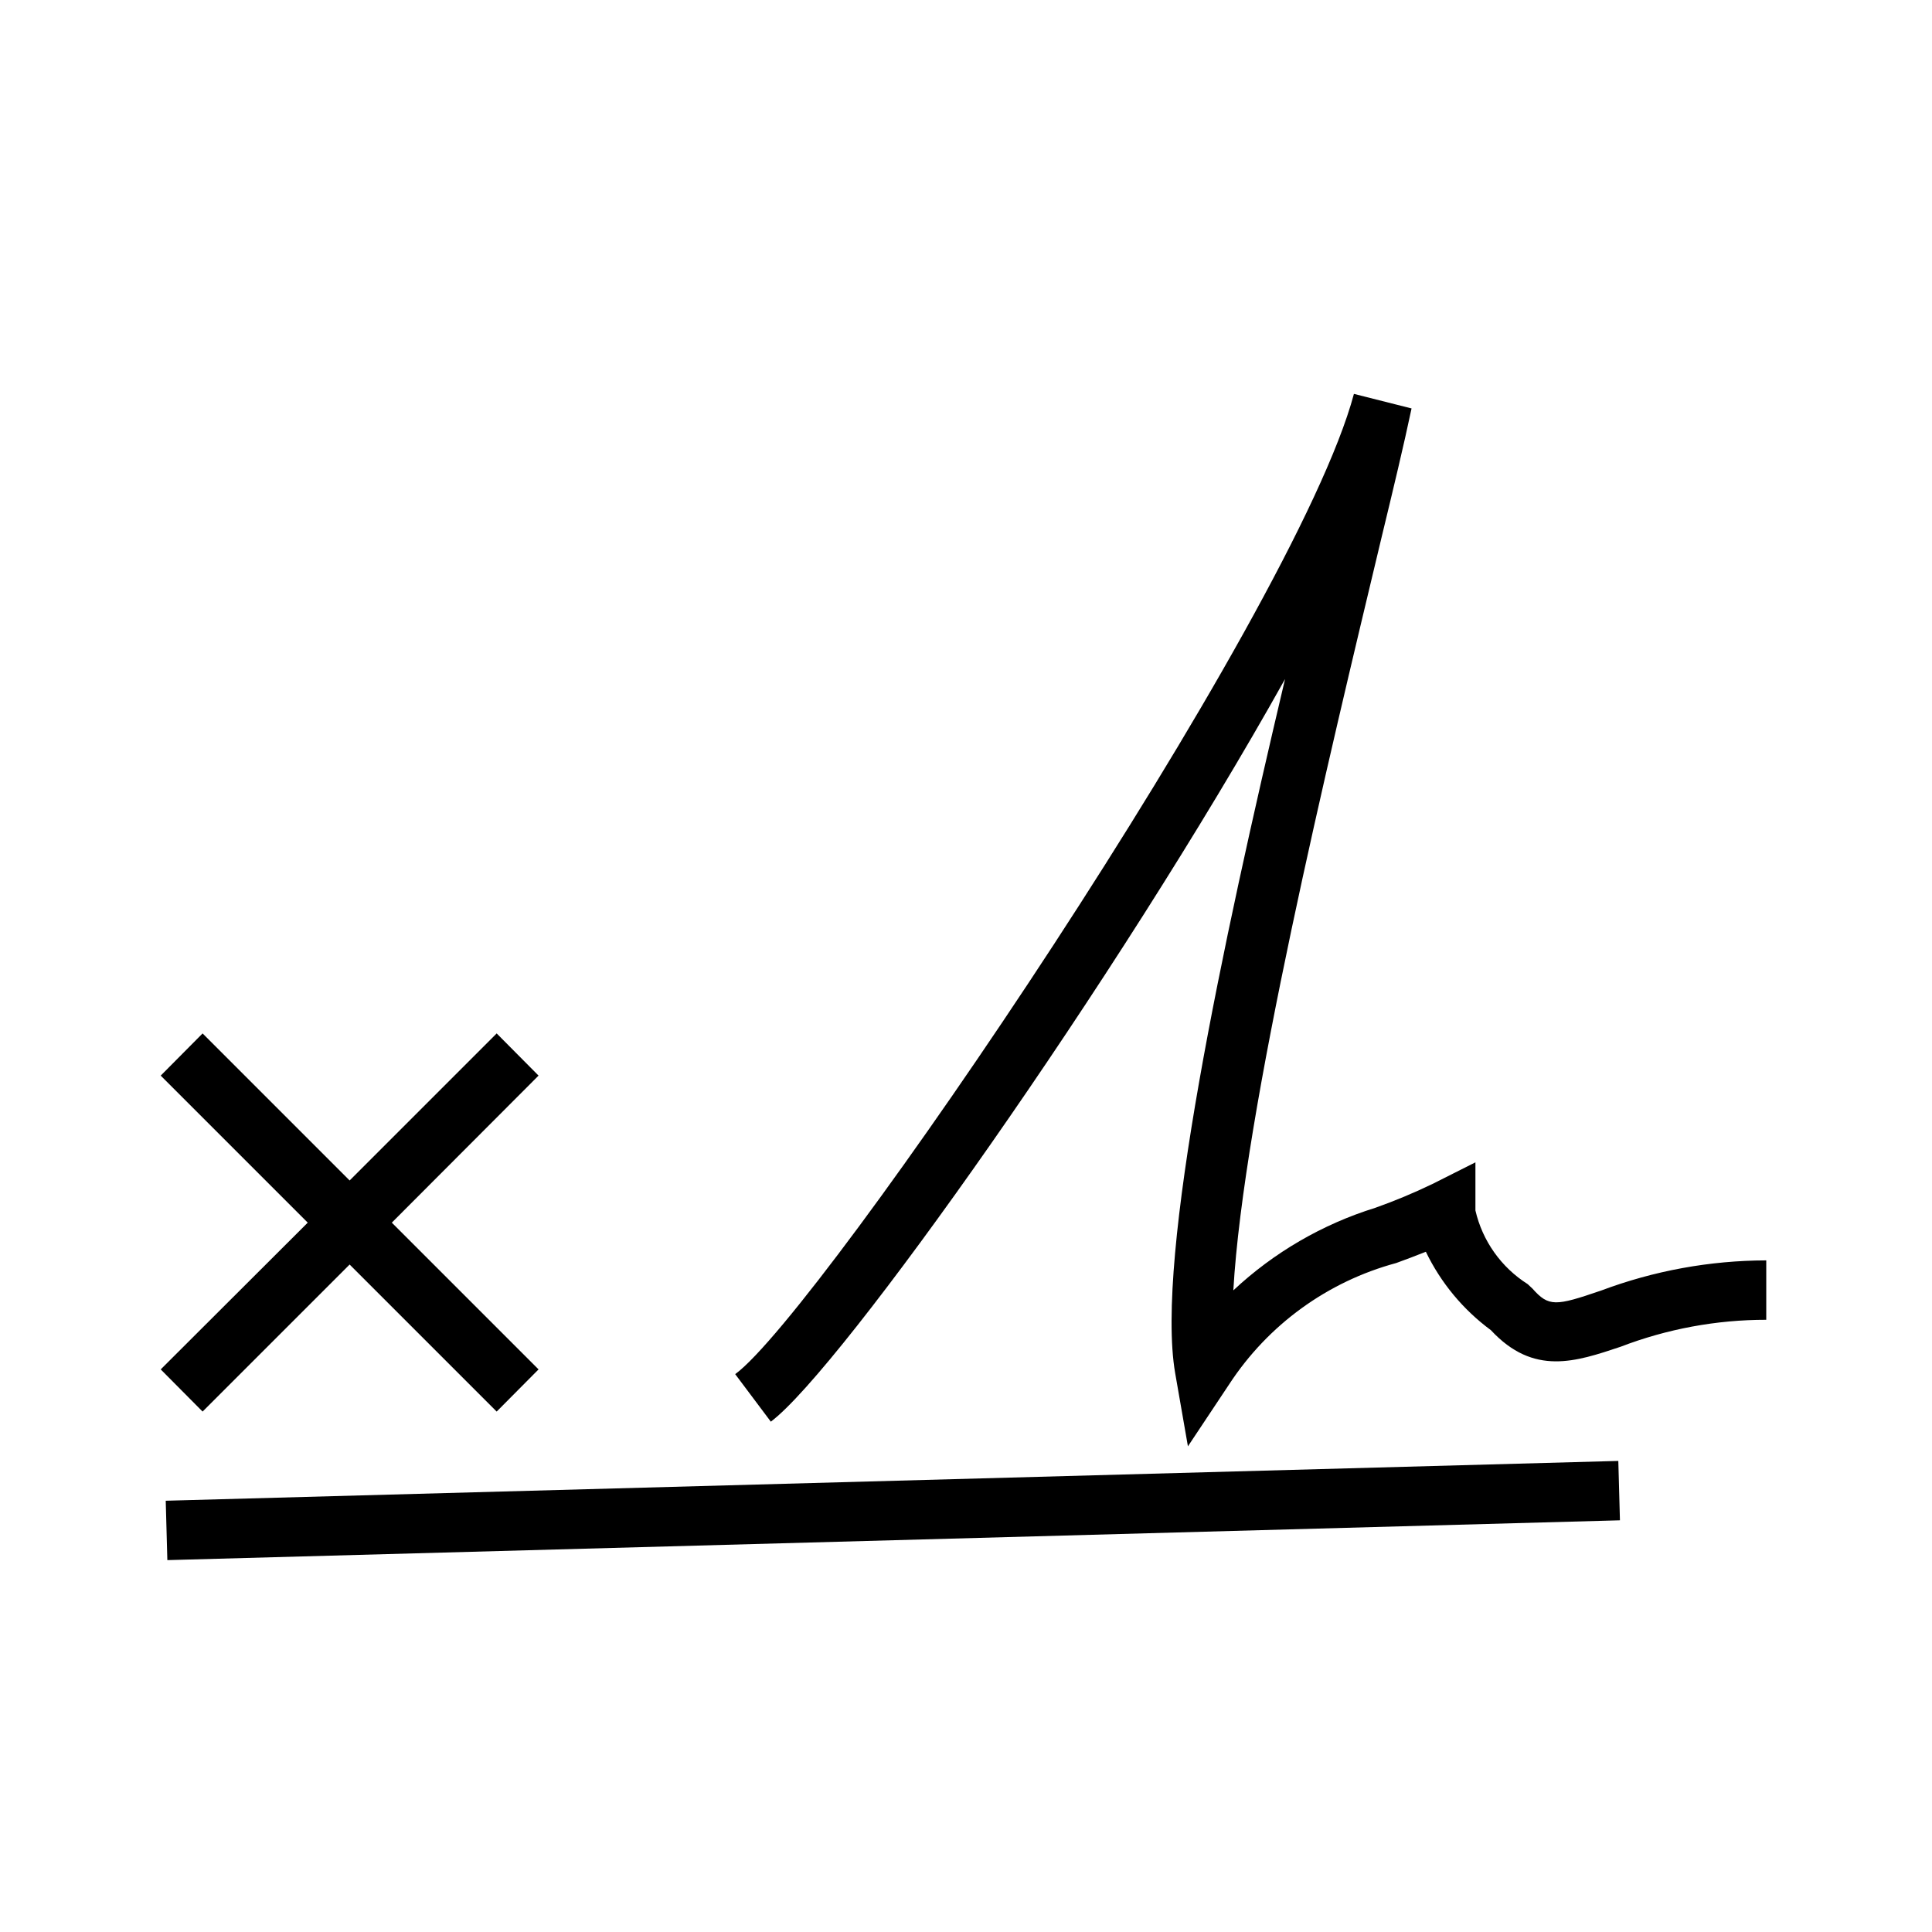 <?xml version="1.0" encoding="UTF-8"?>
<!-- Uploaded to: SVG Find, www.svgrepo.com, Generator: SVG Find Mixer Tools -->
<svg fill="#000000" width="800px" height="800px" version="1.1" viewBox="144 144 512 512" xmlns="http://www.w3.org/2000/svg">
 <g>
  <path d="m197.69 518.08 38.965-38.965 38.969 38.965 11.098-11.176-38.887-38.891 38.887-38.965-11.098-11.18-38.969 38.969-38.965-38.969-11.098 11.18 38.965 38.965-38.965 38.891z"/>
  <path d="m187.92 541.71 384.95-10.551 0.43 15.738-384.95 10.551z"/>
  <path d="m568.22 486.04c-11.965 4.094-13.777 4.328-18.105-0.551l-1.258-1.18c-7.008-4.43-11.988-11.445-13.855-19.523v-12.754l-11.414 5.746c-4.922 2.371-9.969 4.473-15.113 6.301-14.035 4.359-26.902 11.84-37.629 21.883 2.676-47.23 25.191-140.59 39.359-199.87 3.07-12.676 5.824-24.168 7.871-33.852l-15.273-3.856c-15.742 58.961-141.7 243.56-163.97 259.78l9.445 12.594c18.578-13.934 91.711-117.06 136.27-196.8-16.609 70.297-34.402 153.19-29.125 183.89l3.387 19.445 10.941-16.453c10.305-15.773 26.051-27.203 44.238-32.117 2.598-0.945 5.117-1.891 7.871-2.992h0.004c3.969 8.227 9.887 15.359 17.238 20.781 11.336 12.203 22.516 8.344 34.32 4.41 12.336-4.742 25.438-7.168 38.652-7.164v-15.742c-14.977 0.035-29.828 2.754-43.848 8.027z"/>
 </g>
</svg>